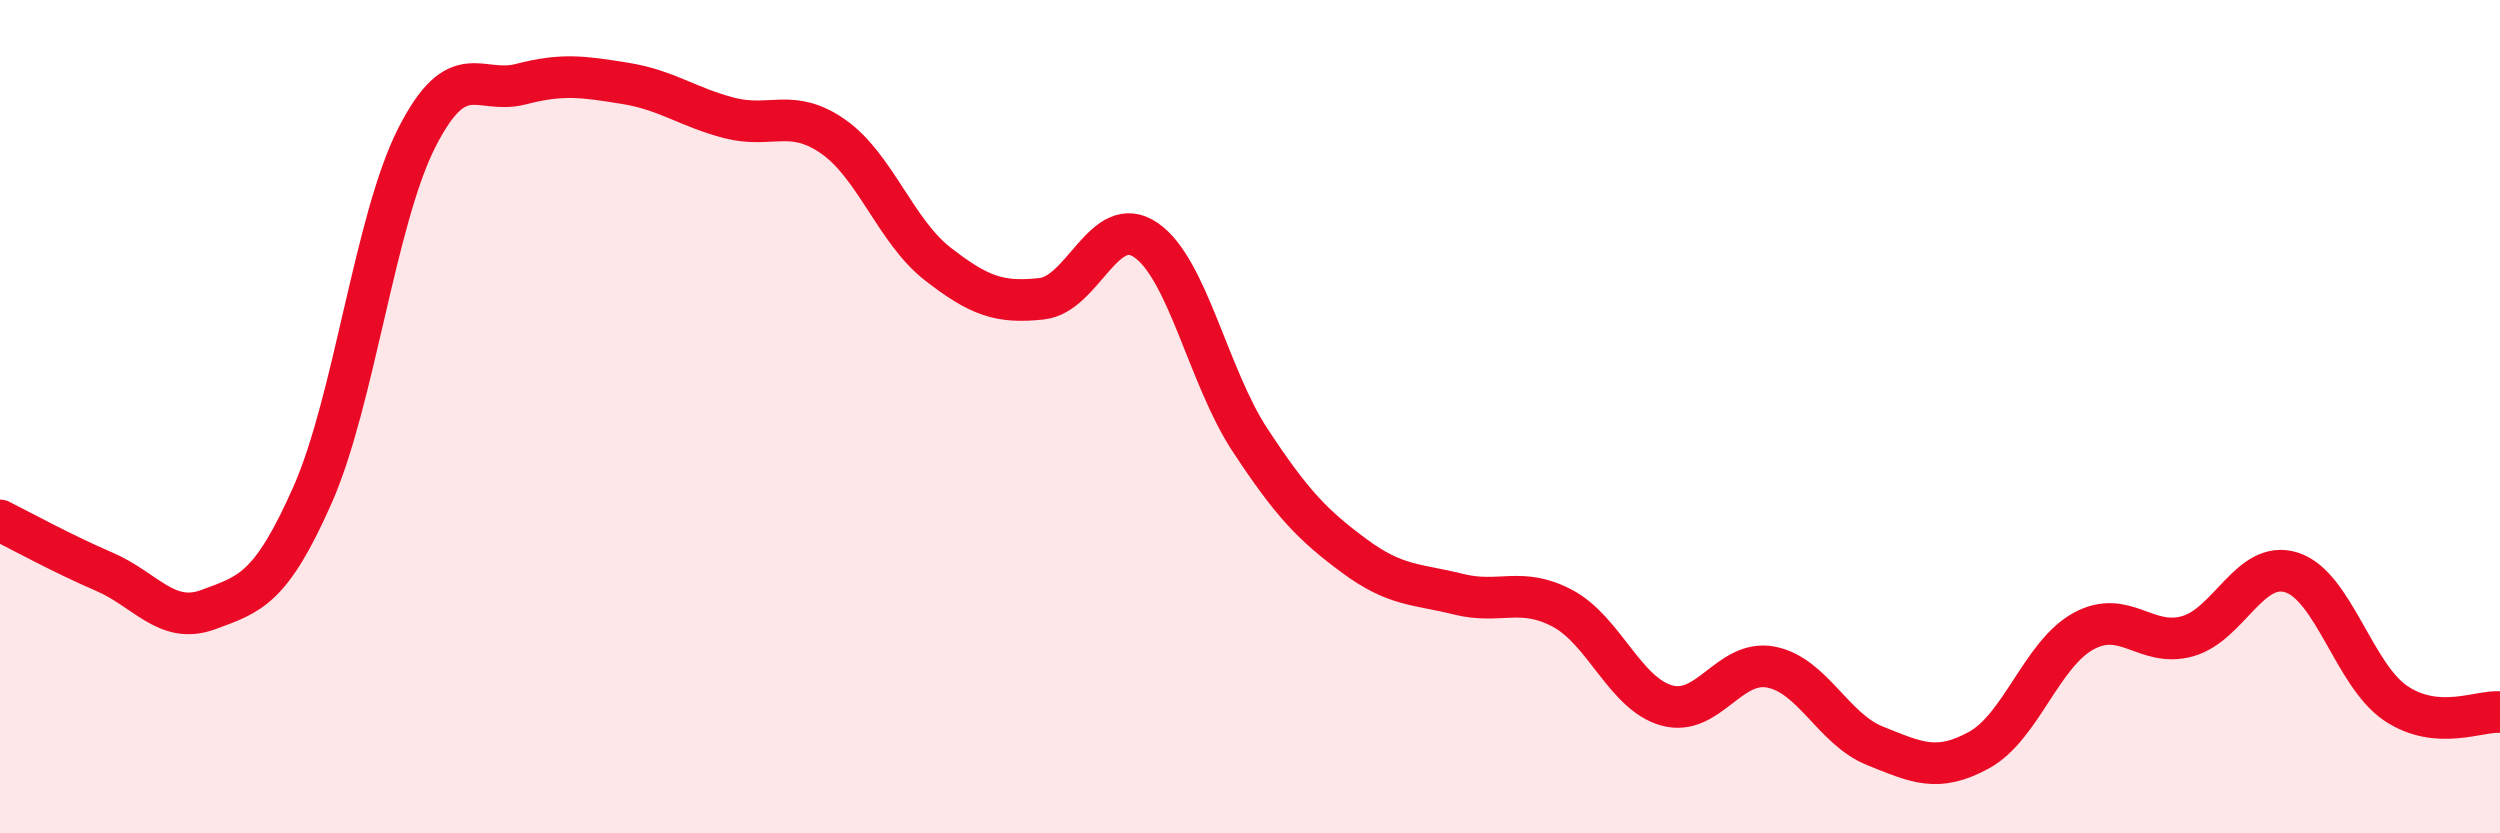 
    <svg width="60" height="20" viewBox="0 0 60 20" xmlns="http://www.w3.org/2000/svg">
      <path
        d="M 0,12.49 C 0.5,12.74 1.5,13.29 2.5,13.72 C 3.5,14.15 4,15 5,14.63 C 6,14.26 6.5,14.14 7.5,11.88 C 8.5,9.62 9,5.28 10,3.31 C 11,1.34 11.5,2.28 12.5,2.02 C 13.5,1.76 14,1.84 15,2 C 16,2.16 16.5,2.57 17.5,2.83 C 18.5,3.09 19,2.58 20,3.28 C 21,3.98 21.5,5.55 22.5,6.33 C 23.5,7.11 24,7.28 25,7.17 C 26,7.06 26.5,5.08 27.5,5.76 C 28.5,6.44 29,9.04 30,10.56 C 31,12.08 31.5,12.6 32.5,13.34 C 33.5,14.08 34,14.01 35,14.26 C 36,14.51 36.5,14.07 37.5,14.6 C 38.5,15.13 39,16.65 40,16.93 C 41,17.21 41.5,15.82 42.5,16.01 C 43.5,16.2 44,17.5 45,17.9 C 46,18.3 46.5,18.55 47.5,18 C 48.5,17.45 49,15.7 50,15.15 C 51,14.6 51.5,15.55 52.5,15.27 C 53.5,14.99 54,13.42 55,13.74 C 56,14.06 56.5,16.21 57.5,16.88 C 58.5,17.55 59.5,17.05 60,17.09L60 20L0 20Z"
        fill="#EB0A25"
        opacity="0.1"
        stroke-linecap="round"
        stroke-linejoin="round"
      />
      <path
        d="M 0,12.49 C 0.5,12.74 1.5,13.29 2.5,13.72 C 3.5,14.15 4,15 5,14.63 C 6,14.26 6.5,14.14 7.5,11.88 C 8.5,9.62 9,5.28 10,3.31 C 11,1.34 11.5,2.28 12.5,2.02 C 13.5,1.76 14,1.84 15,2 C 16,2.16 16.5,2.57 17.5,2.83 C 18.5,3.09 19,2.58 20,3.28 C 21,3.98 21.5,5.55 22.5,6.33 C 23.5,7.11 24,7.28 25,7.17 C 26,7.06 26.5,5.08 27.5,5.76 C 28.5,6.44 29,9.04 30,10.56 C 31,12.08 31.5,12.6 32.5,13.34 C 33.5,14.08 34,14.01 35,14.26 C 36,14.51 36.5,14.07 37.5,14.6 C 38.5,15.13 39,16.65 40,16.93 C 41,17.21 41.5,15.82 42.5,16.01 C 43.5,16.2 44,17.5 45,17.9 C 46,18.3 46.5,18.55 47.5,18 C 48.5,17.45 49,15.7 50,15.15 C 51,14.6 51.5,15.55 52.5,15.27 C 53.5,14.99 54,13.42 55,13.74 C 56,14.06 56.5,16.21 57.5,16.88 C 58.5,17.55 59.5,17.05 60,17.09"
        stroke="#EB0A25"
        stroke-width="1"
        fill="none"
        stroke-linecap="round"
        stroke-linejoin="round"
      />
    </svg>
  